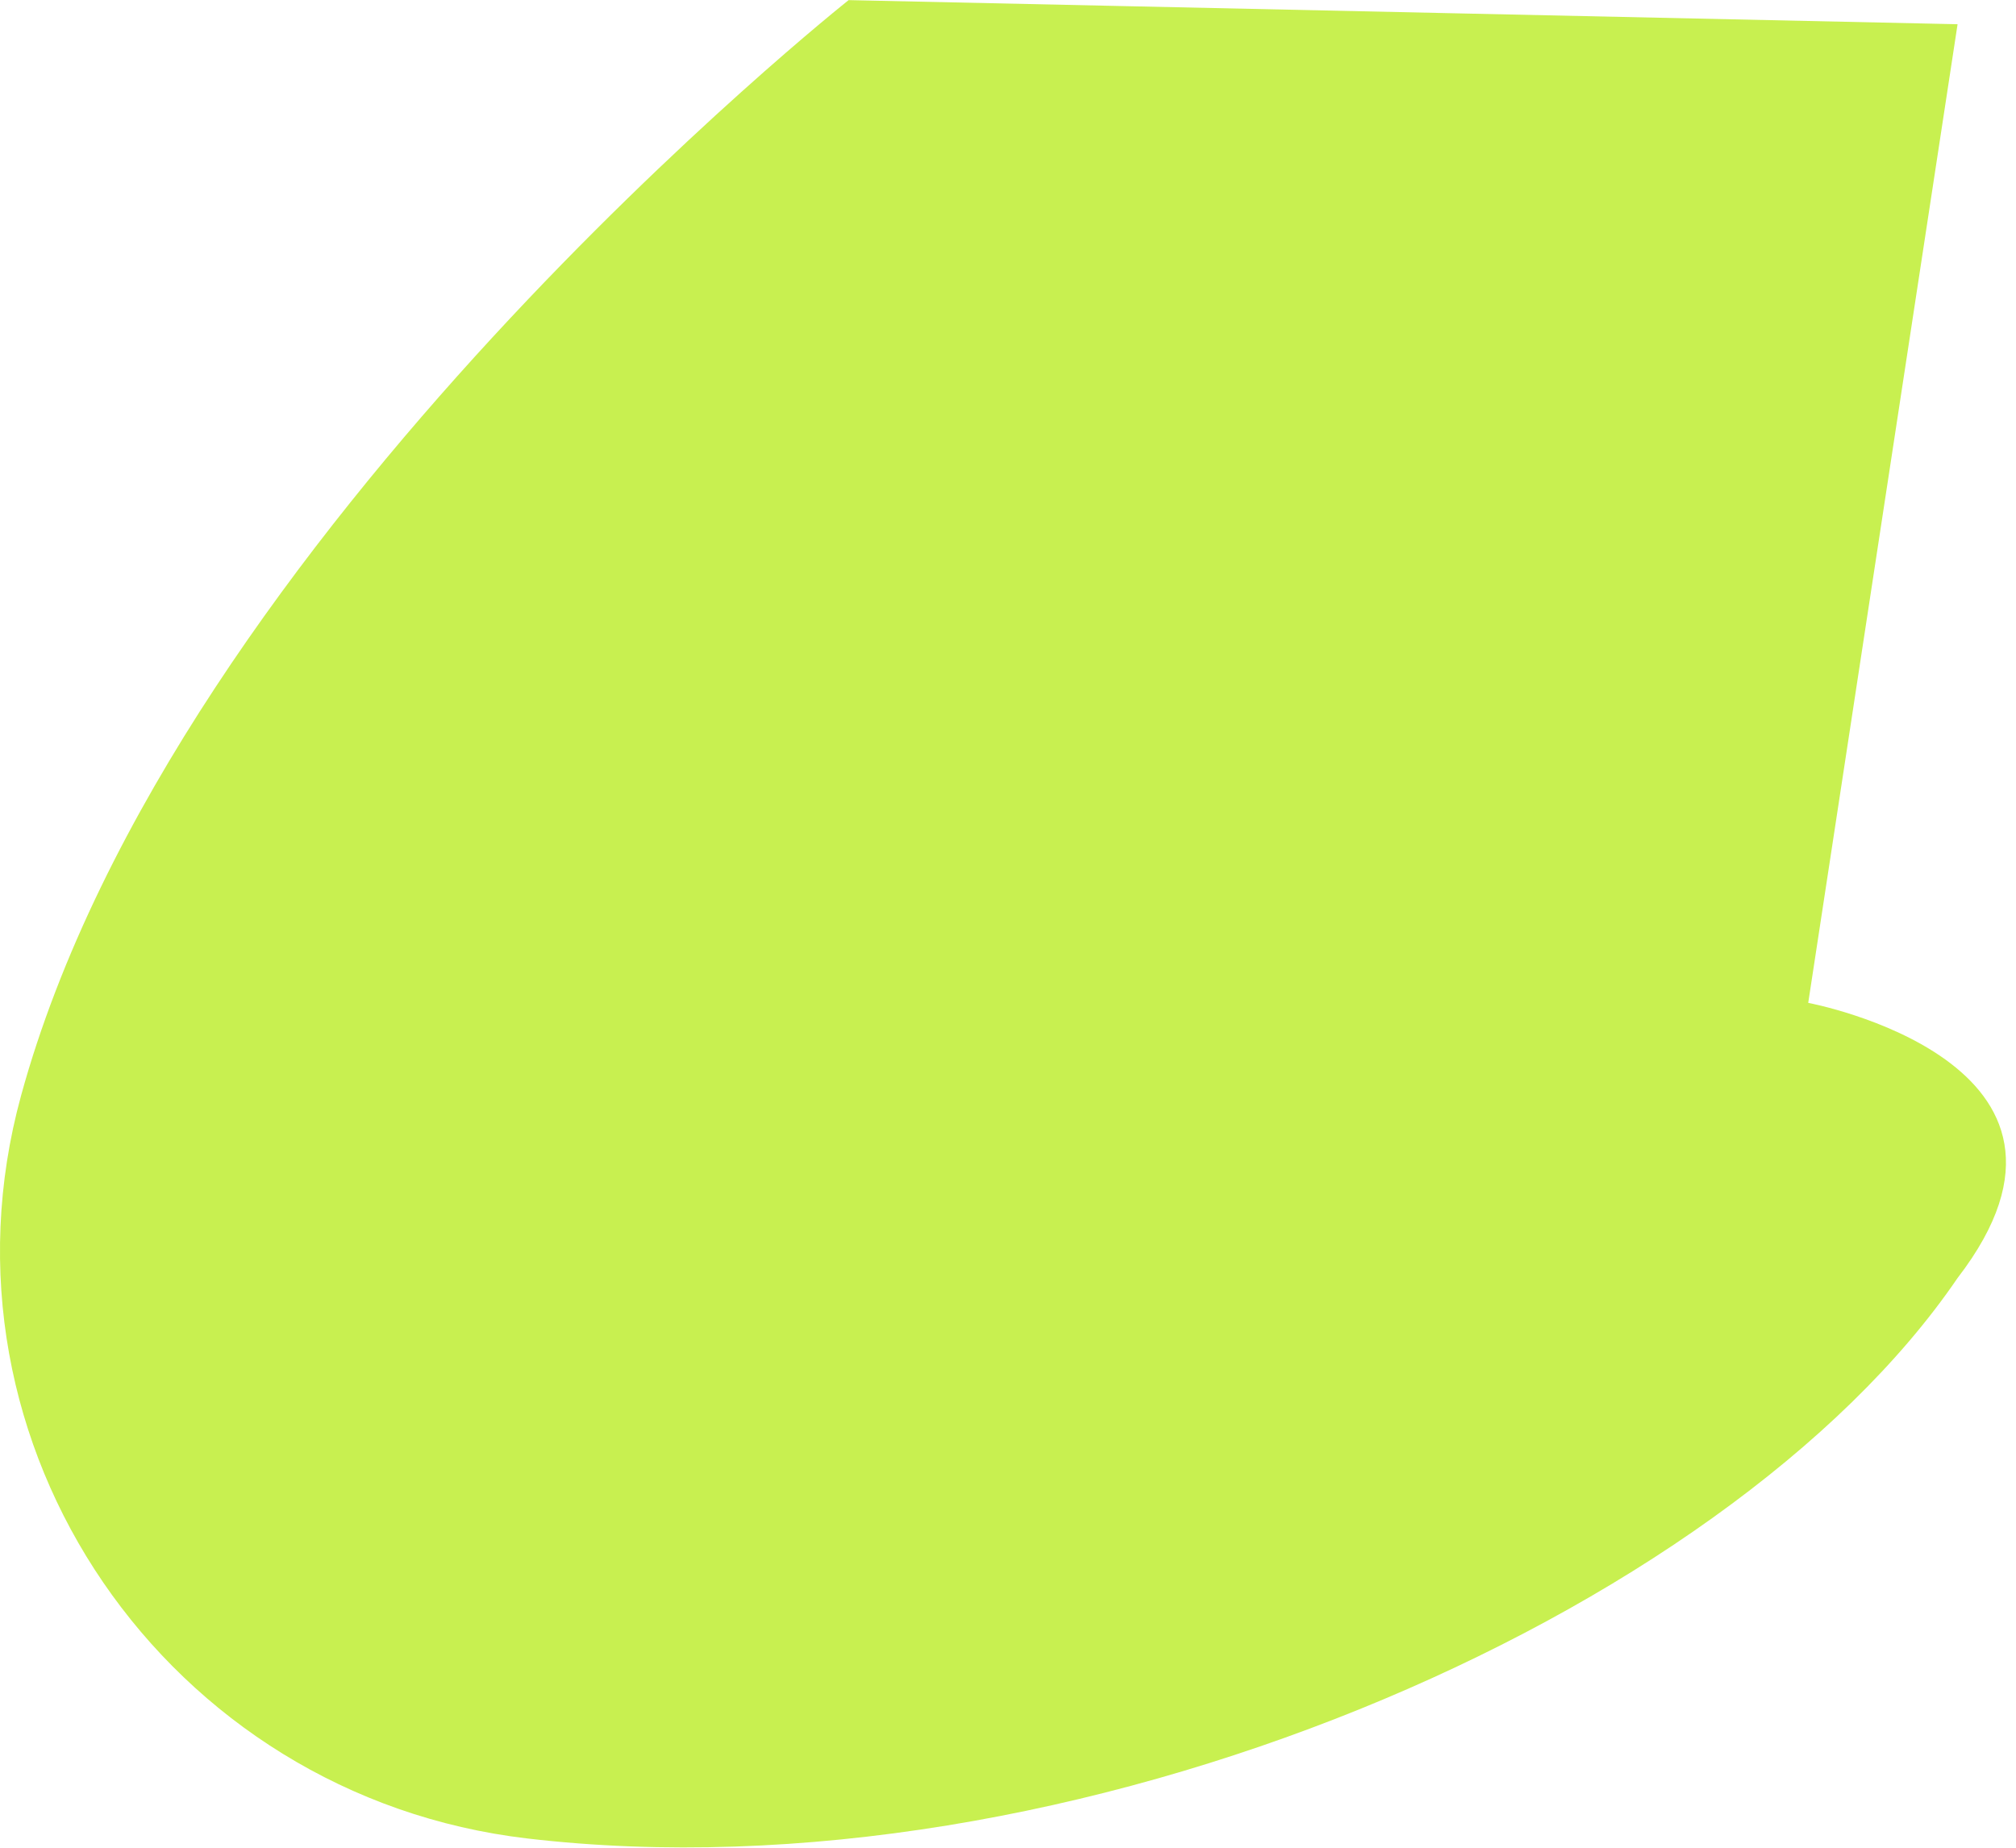 <?xml version="1.0" encoding="utf-8"?>
<svg xmlns="http://www.w3.org/2000/svg" fill="none" height="100%" overflow="visible" preserveAspectRatio="none" style="display: block;" viewBox="0 0 48 44" width="100%">
<path d="M20.209 0C20.209 0 4.162 12.719 0.501 26.092C-1.78 34.422 3.981 42.776 12.559 43.78C25.476 45.293 41.101 38.516 46.609 30.433C50.568 25.29 43.053 23.881 43.053 23.881L46.609 0.577L20.209 0.003V0Z" fill="#C8F050" id="Vector"/>
</svg>